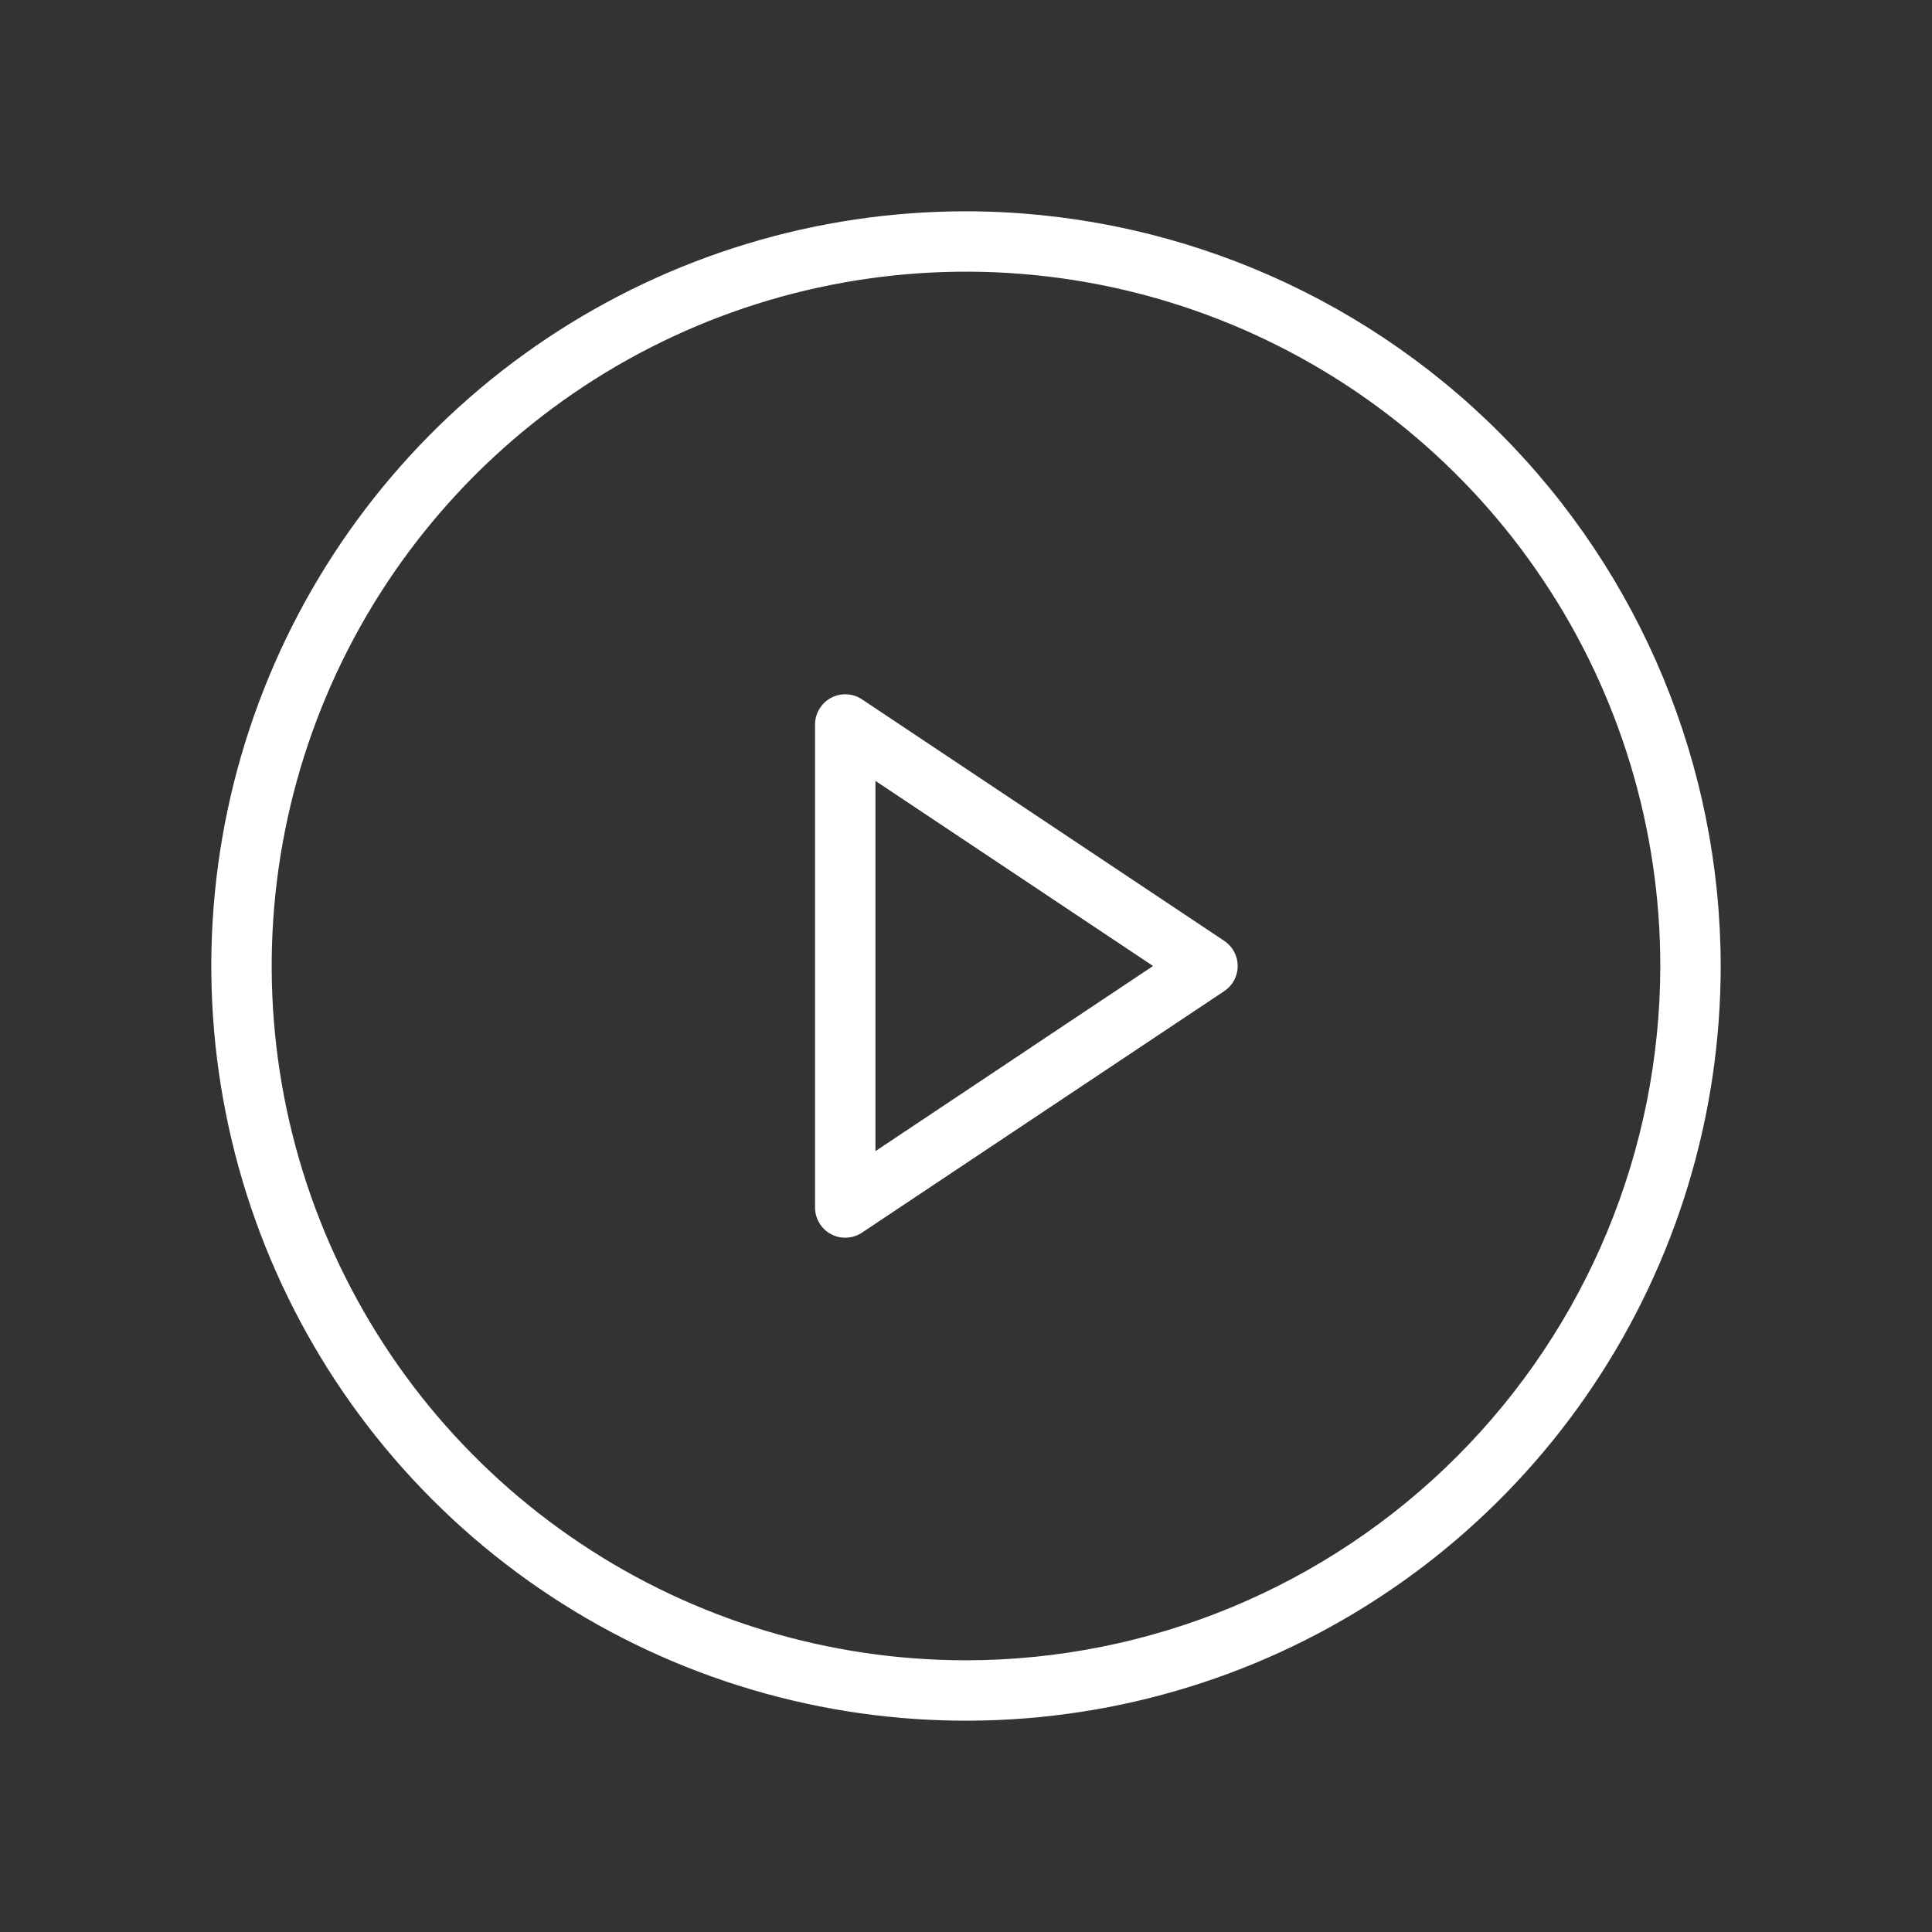 <svg width="76" height="76" viewBox="0 0 76 76" fill="none" xmlns="http://www.w3.org/2000/svg">
<rect x="0" y="0" width="76" height="76" fill="#333333" stroke="none"/>
<path d="M38 8.312C32.128 8.312 26.389 10.054 21.506 13.316C16.624 16.578 12.819 21.214 10.572 26.639C8.325 32.064 7.737 38.033 8.883 43.792C10.028 49.551 12.856 54.84 17.008 58.992C21.16 63.144 26.45 65.972 32.208 67.117C37.967 68.263 43.936 67.675 49.361 65.428C54.786 63.181 59.422 59.376 62.684 54.493C65.946 49.611 67.688 43.872 67.688 38C67.679 30.129 64.548 22.583 58.983 17.017C53.417 11.452 45.871 8.321 38 8.312ZM38 65.312C32.598 65.312 27.317 63.711 22.826 60.709C18.334 57.708 14.834 53.443 12.767 48.452C10.699 43.461 10.159 37.97 11.212 32.672C12.266 27.373 14.867 22.507 18.687 18.687C22.507 14.867 27.373 12.266 32.672 11.212C37.97 10.158 43.461 10.699 48.452 12.767C53.443 14.834 57.708 18.334 60.709 22.826C63.711 27.317 65.312 32.598 65.312 38C65.305 45.241 62.425 52.184 57.304 57.304C52.184 62.425 45.241 65.305 38 65.312ZM48.159 37.011L33.909 27.511C33.73 27.392 33.522 27.323 33.307 27.313C33.093 27.303 32.879 27.351 32.69 27.452C32.5 27.554 32.342 27.705 32.231 27.889C32.121 28.074 32.062 28.285 32.062 28.5V47.5C32.062 47.715 32.12 47.926 32.231 48.111C32.341 48.295 32.499 48.446 32.689 48.548C32.879 48.65 33.092 48.698 33.307 48.687C33.522 48.677 33.73 48.608 33.909 48.489L48.159 38.989C48.322 38.88 48.456 38.733 48.548 38.561C48.64 38.388 48.689 38.196 48.689 38C48.689 37.804 48.64 37.612 48.548 37.439C48.456 37.267 48.322 37.12 48.159 37.011ZM34.438 45.282V30.718L45.359 38L34.438 45.282Z" fill="white"/>
</svg>
